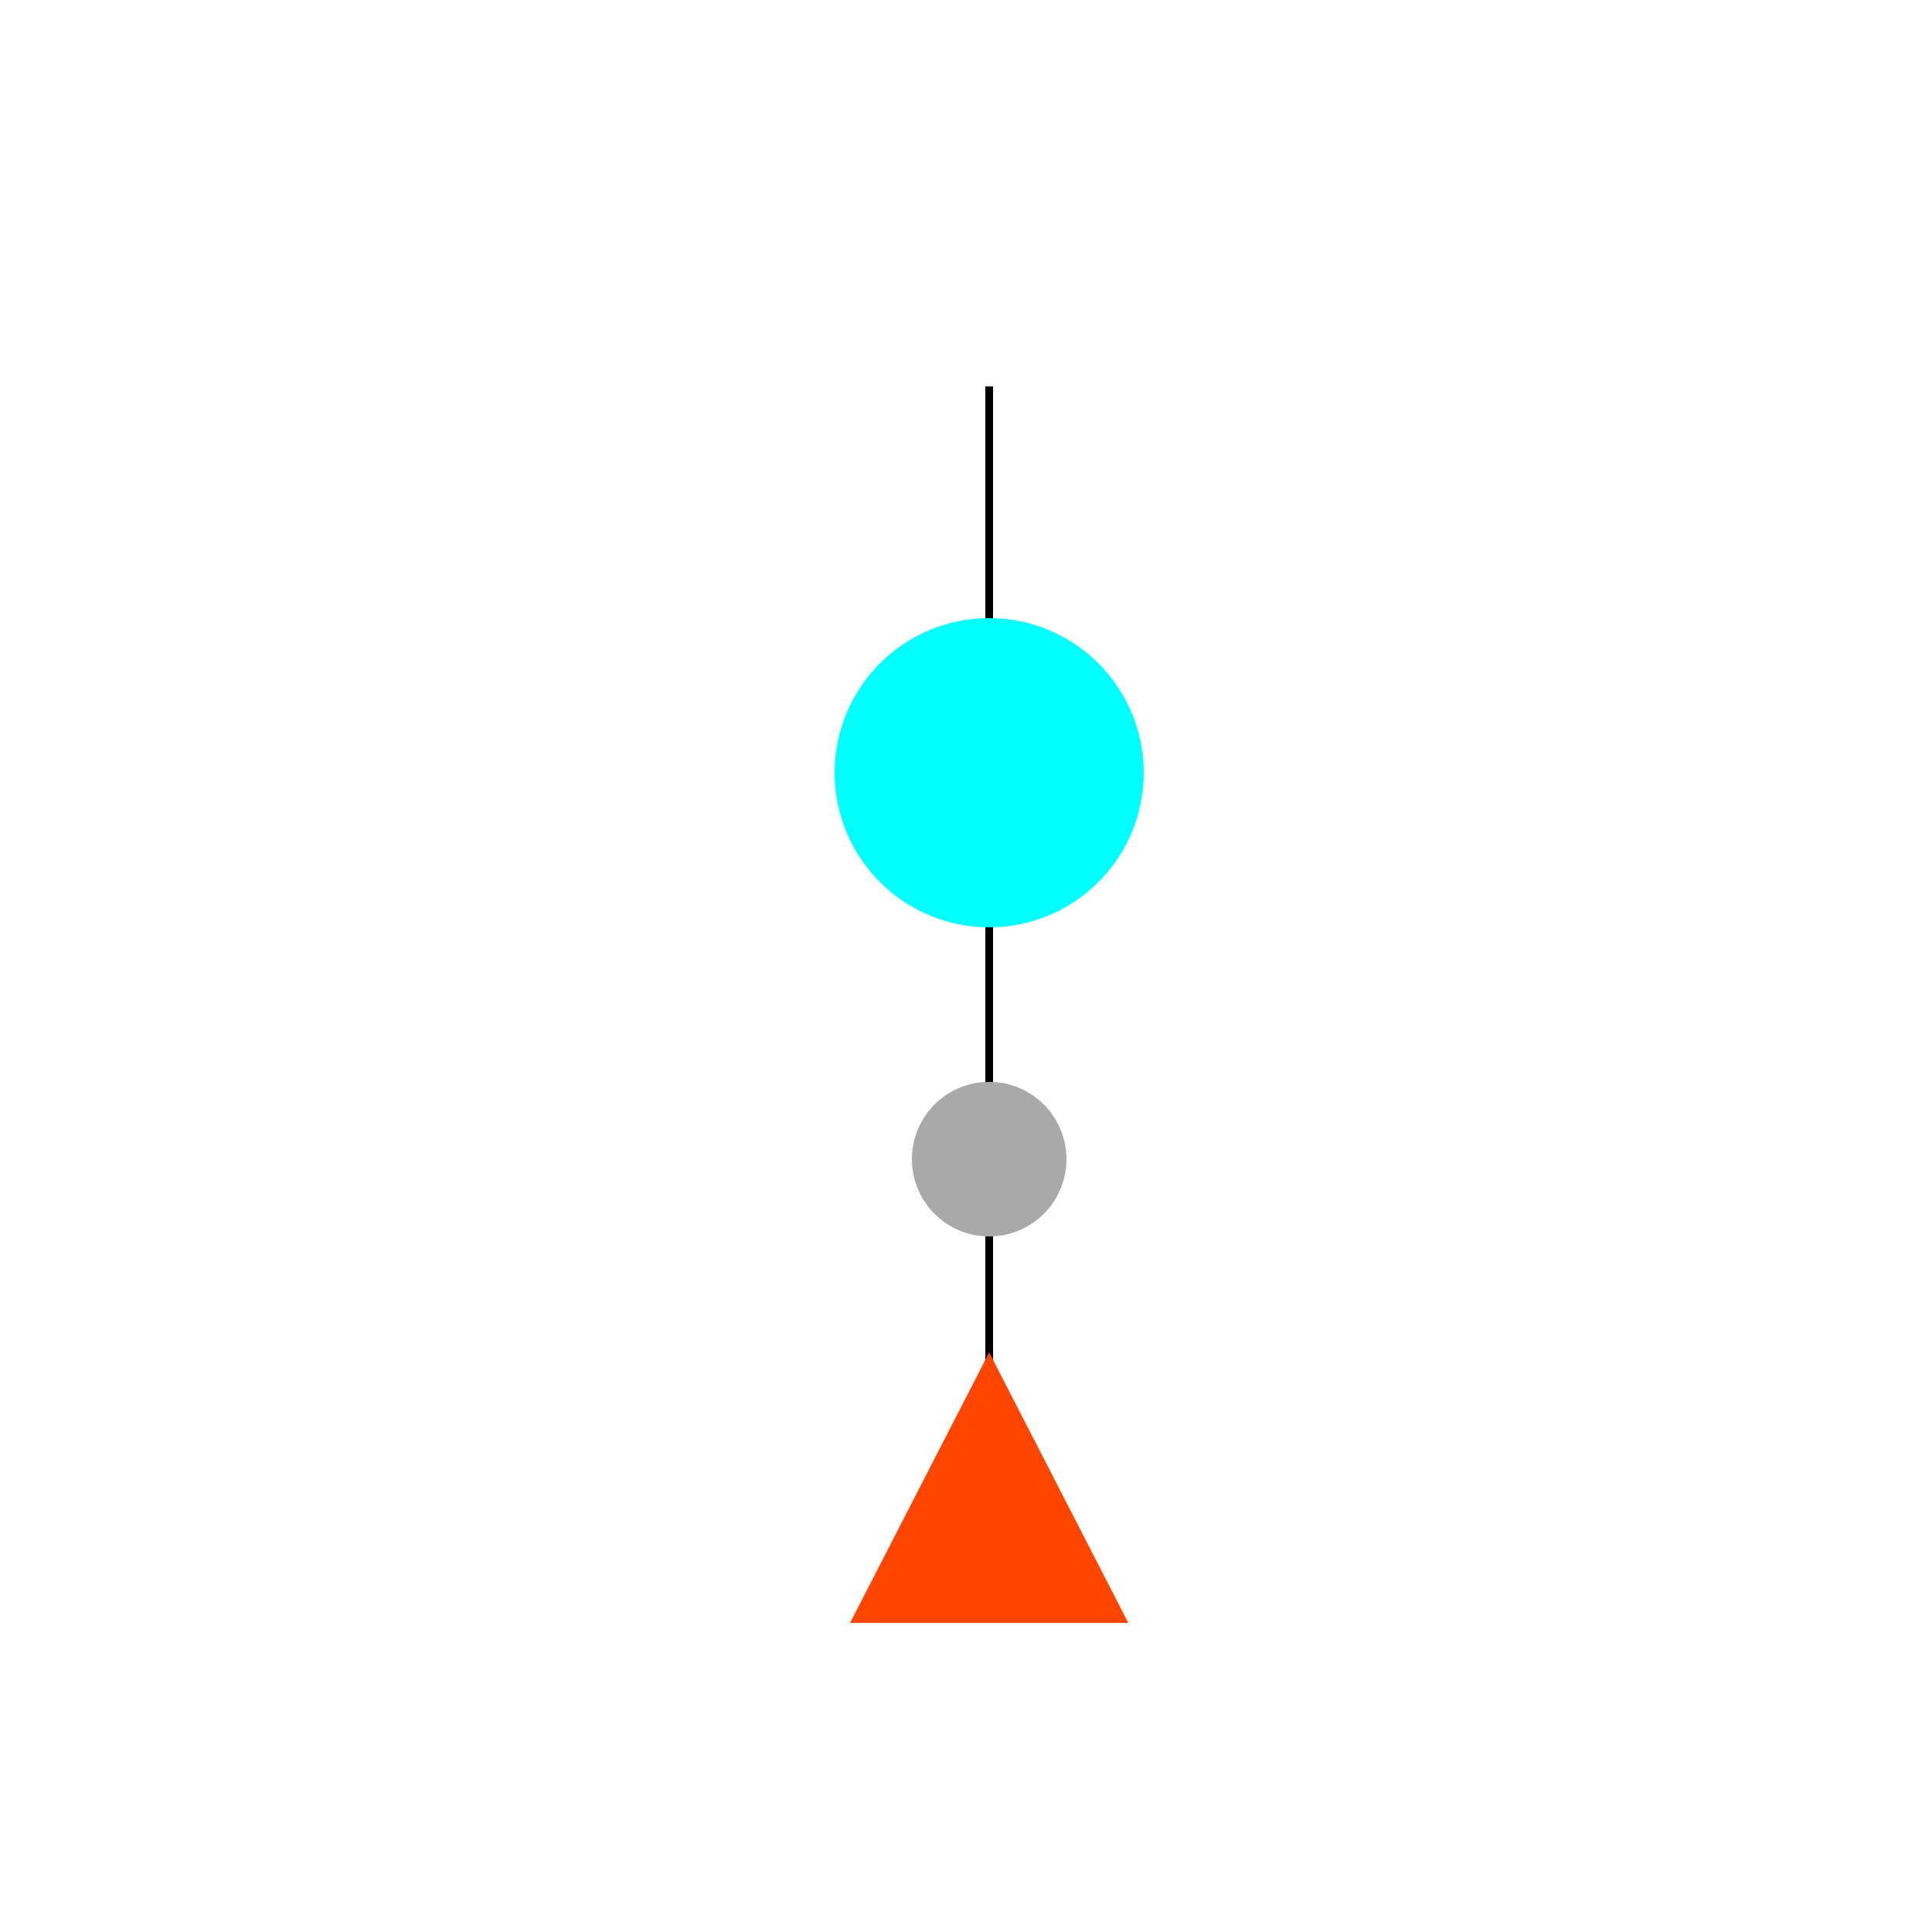 <!--

Generated by DrawGPT.
Free, open source, AI generated images in SVG, PNG, and HTML Canvas format.
https://drawgpt.ai

Created: 2023-09-26T22:54:25.047Z
Link: https://drawgpt.ai/prompt/68847/

-->
<svg xmlns="http://www.w3.org/2000/svg" xmlns:xlink="http://www.w3.org/1999/xlink" width="500" height="500"><defs/><g><path fill="none" stroke="#000000" paint-order="fill stroke markers" d=" M 256 400 L 256 100" stroke-miterlimit="10" stroke-width="2" stroke-dasharray=""/><path fill="#A9A9A9" stroke="none" paint-order="stroke fill markers" d=" M 276 300 A 20 20 0 1 1 276 299.98"/><path fill="#00FFFF" stroke="none" paint-order="stroke fill markers" d=" M 296 200 A 40 40 0 1 1 296 199.96"/><path fill="#FF4500" stroke="none" paint-order="stroke fill markers" d=" M 220 420 L 256 350 L 292 420 Z"/></g></svg>